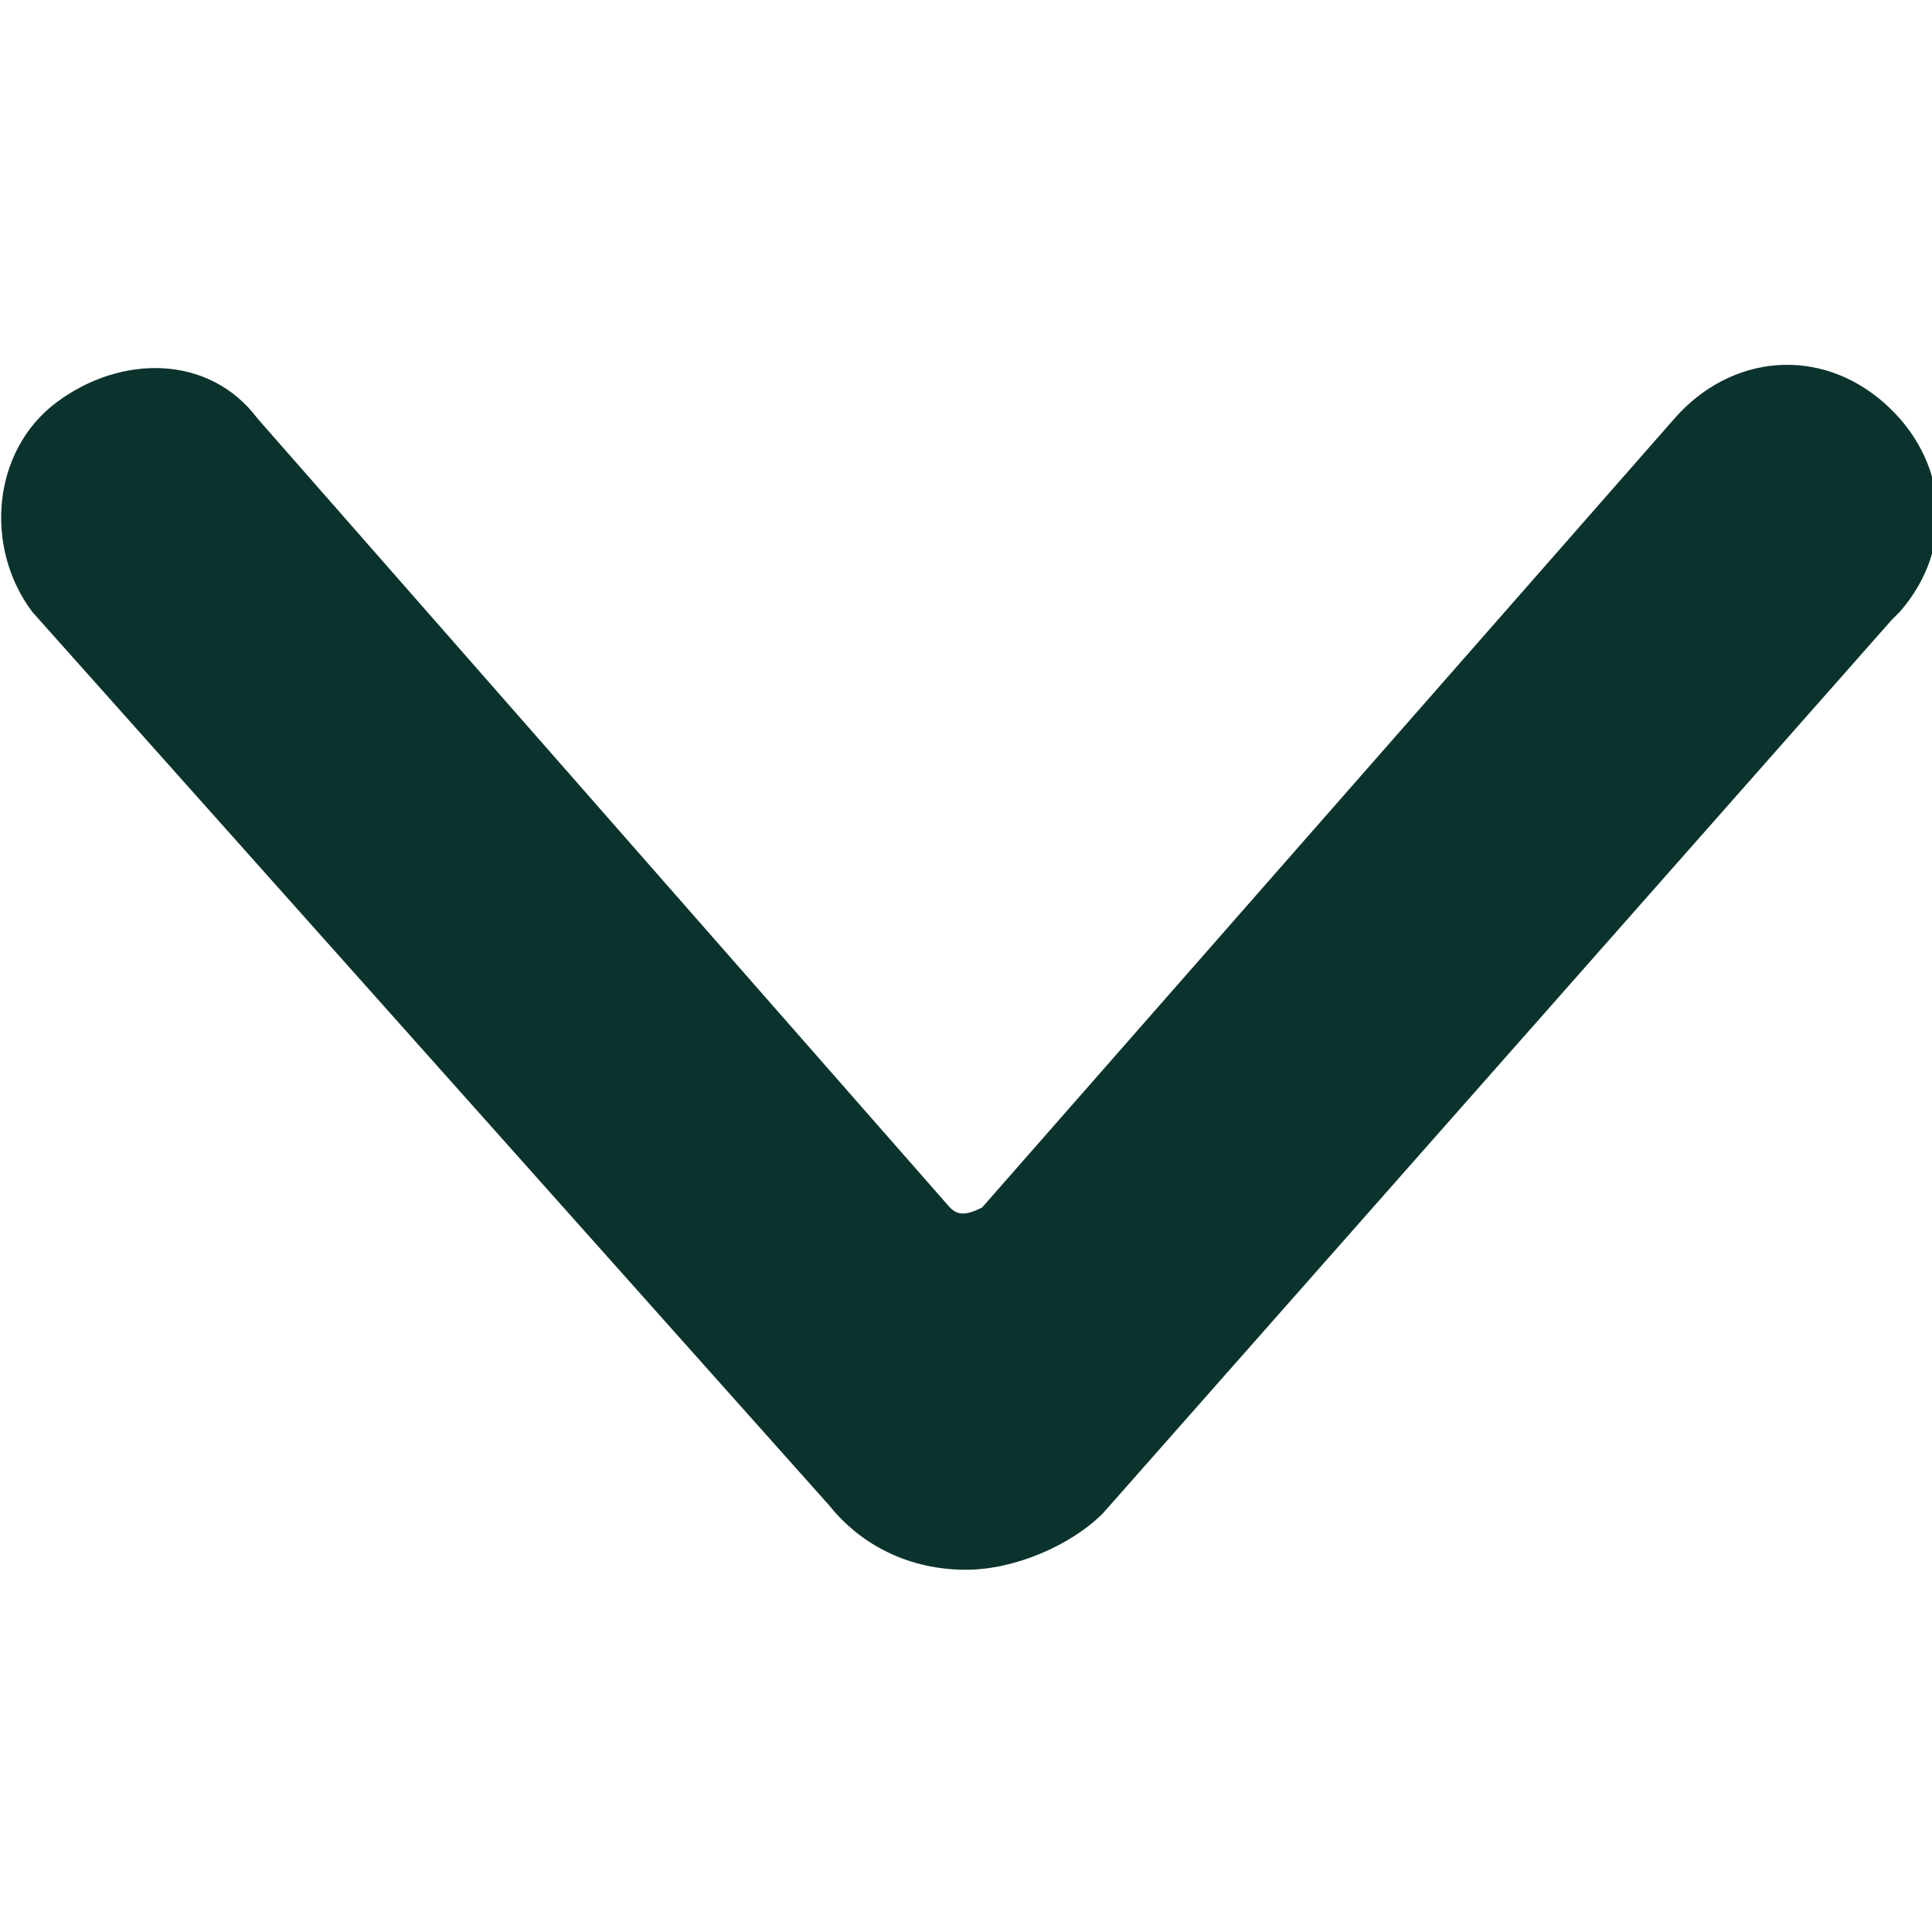 <svg width="12" height="12" viewBox="0 0 12 12" fill="none" xmlns="http://www.w3.org/2000/svg">
<g clip-path="url(#clip0_330_101)">
<path d="M6 9.75C5.65 9.75 5.35 9.6 5.15 9.35L0.2 3.8C-0.1 3.4 -0.05 2.8 0.35 2.5C0.75 2.2 1.3 2.2 1.6 2.6L5.9 7.5C5.95 7.55 6 7.55 6.1 7.5L10.4 2.6C10.75 2.2 11.3 2.15 11.7 2.5C12.1 2.85 12.15 3.4 11.8 3.8L11.75 3.85L6.85 9.4C6.65 9.6 6.3 9.75 6 9.75Z" fill="#0B332D"/>
</g>
<defs>
<clipPath id="clip0_330_101">
<rect width="12" height="12" fill="white"/>
</clipPath>
</defs>
</svg>

